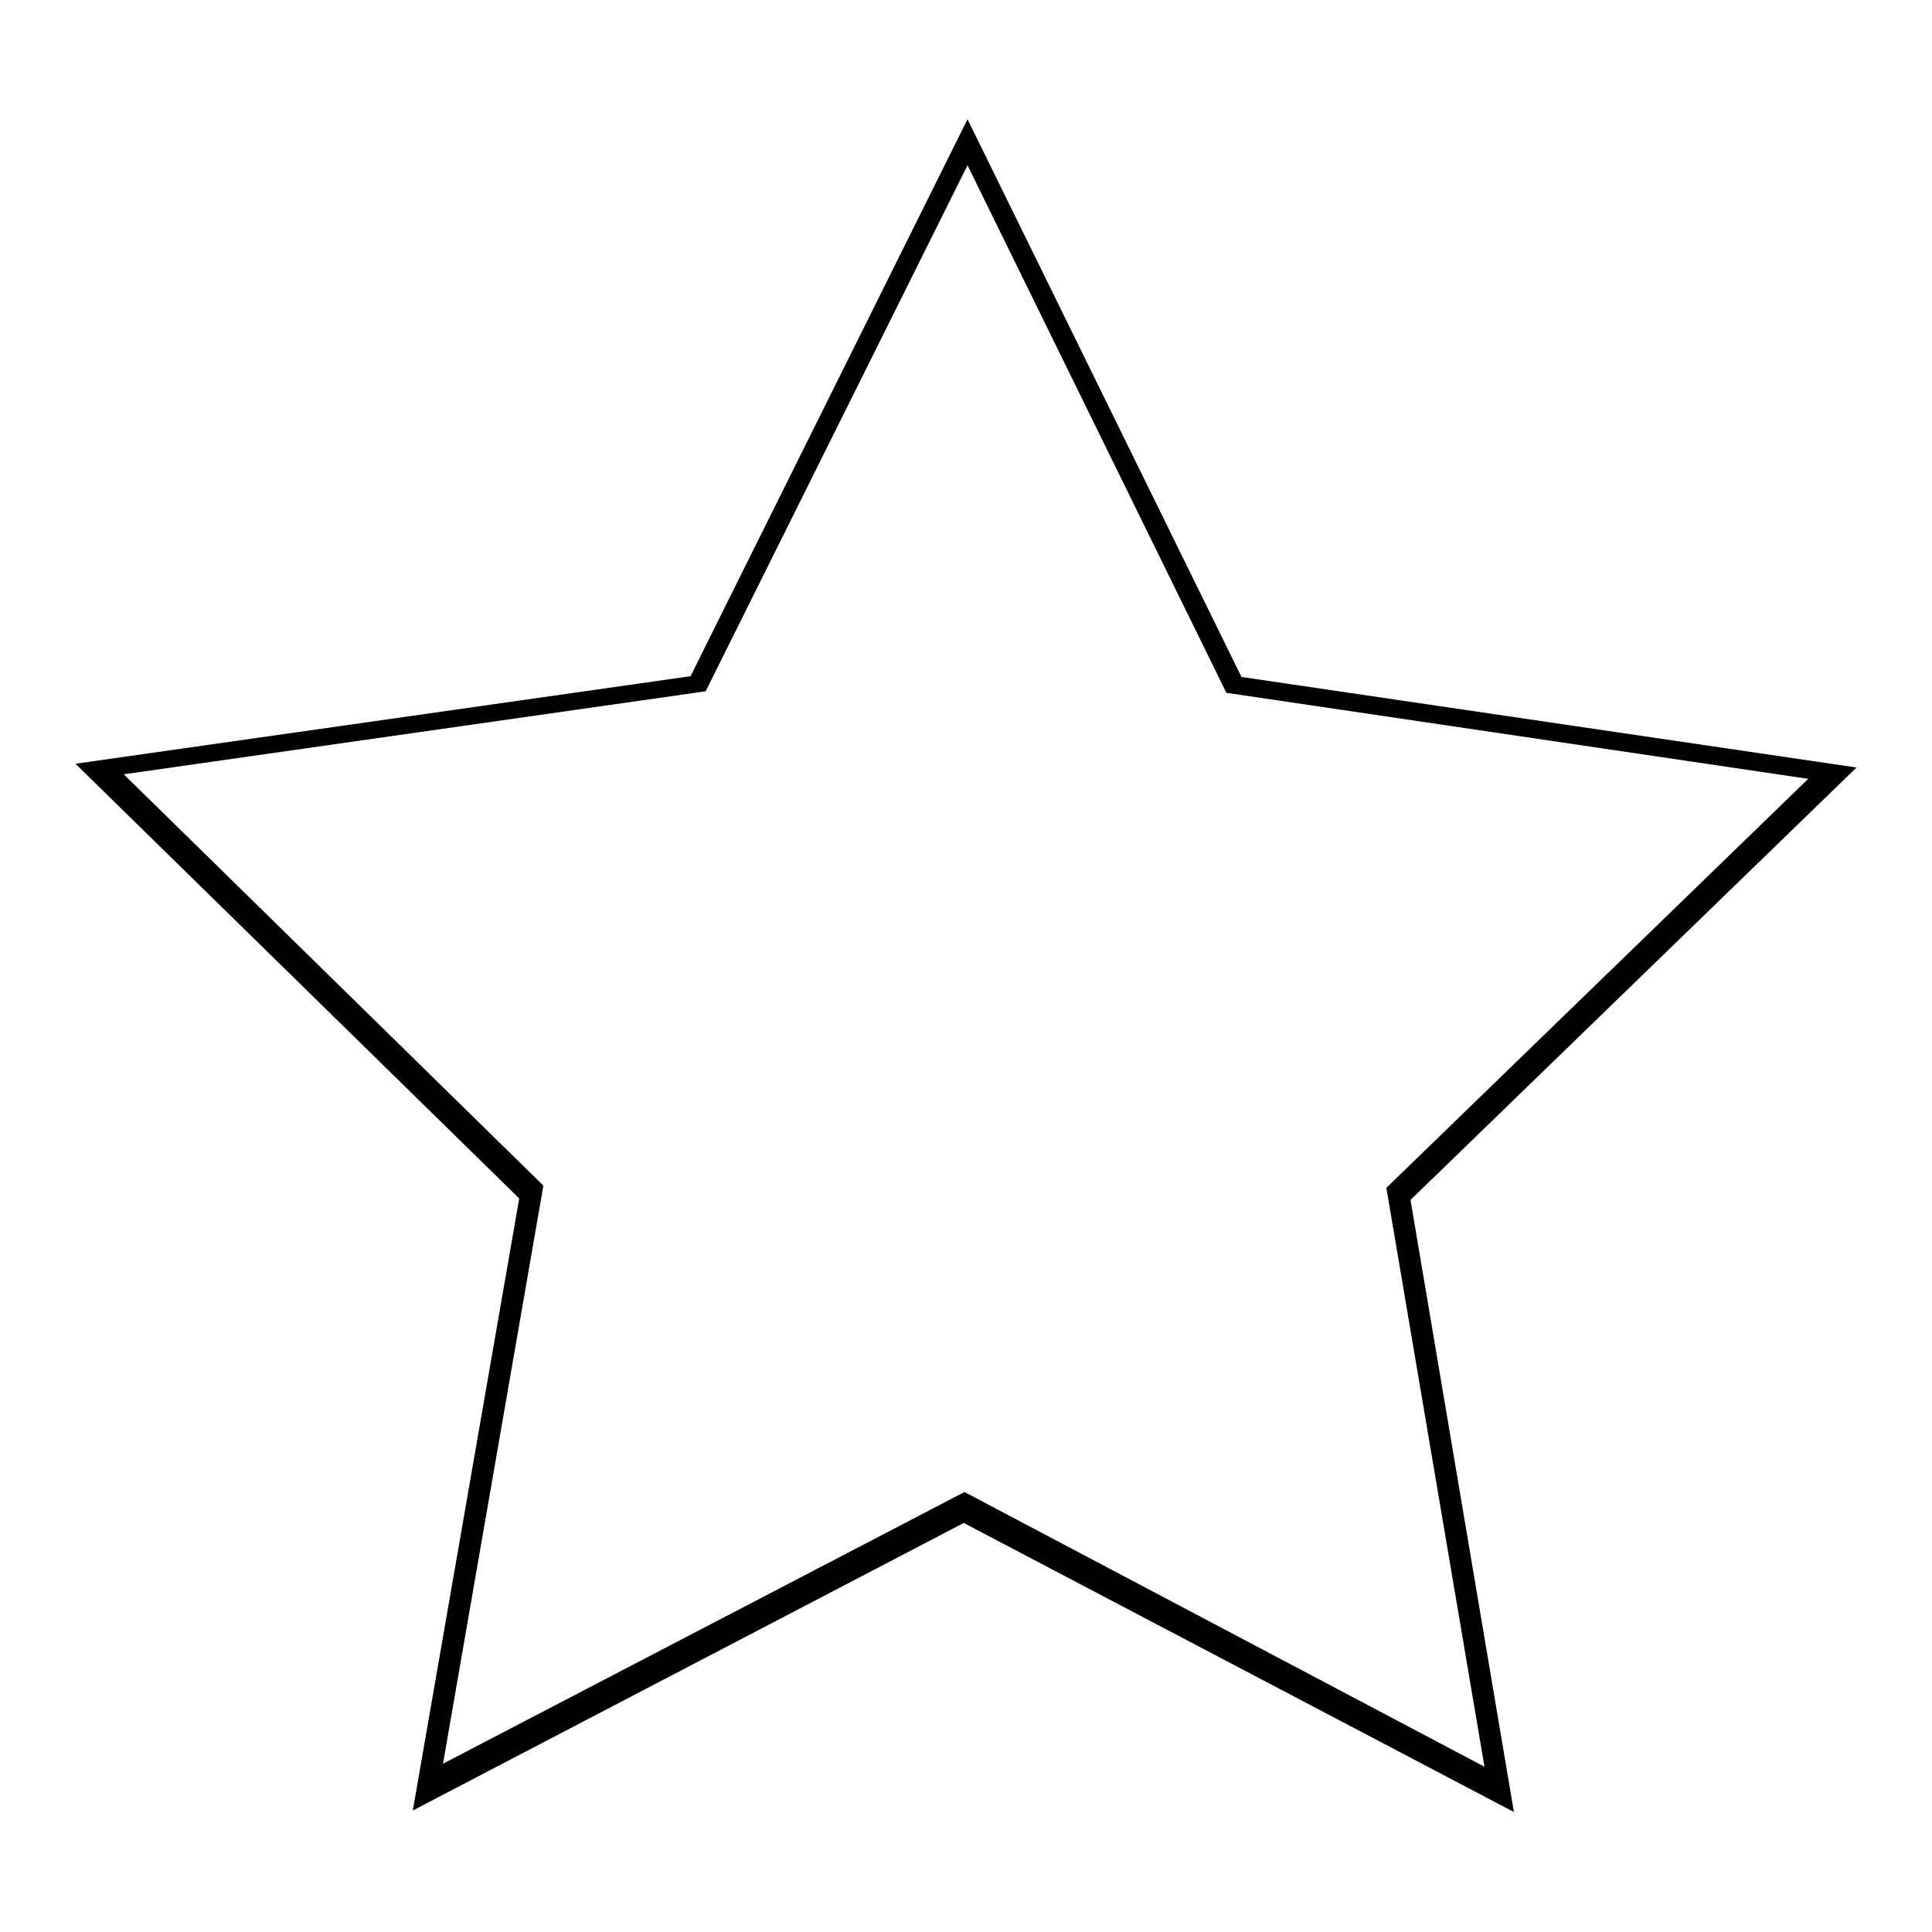 <?xml version="1.0" encoding="utf-8"?>
<!-- Svg Vector Icons : http://www.onlinewebfonts.com/icon -->
<!DOCTYPE svg PUBLIC "-//W3C//DTD SVG 1.1//EN" "http://www.w3.org/Graphics/SVG/1.1/DTD/svg11.dtd">
<svg version="1.1" xmlns="http://www.w3.org/2000/svg" xmlns:xlink="http://www.w3.org/1999/xlink" x="0px" y="0px" viewBox="0 0 256 256" enable-background="new 0 0 256 256" xml:space="preserve">
<g><g><path fill="#000000" d="M127.8,197.7l-69.1,36L72,157.1l-55.6-54.5l77.1-11l34.7-69.7l34.3,69.9l77.1,11.4l-55.9,54.2l13,76.7L127.8,197.7z M200.6,240.1L186.9,159l59.1-57.3l-81.5-12l-36.3-73.9L91.5,89.6L10,101.2l58.8,57.6l-14.1,81.1l73-38.1L200.6,240.1z"/></g></g>
</svg>
